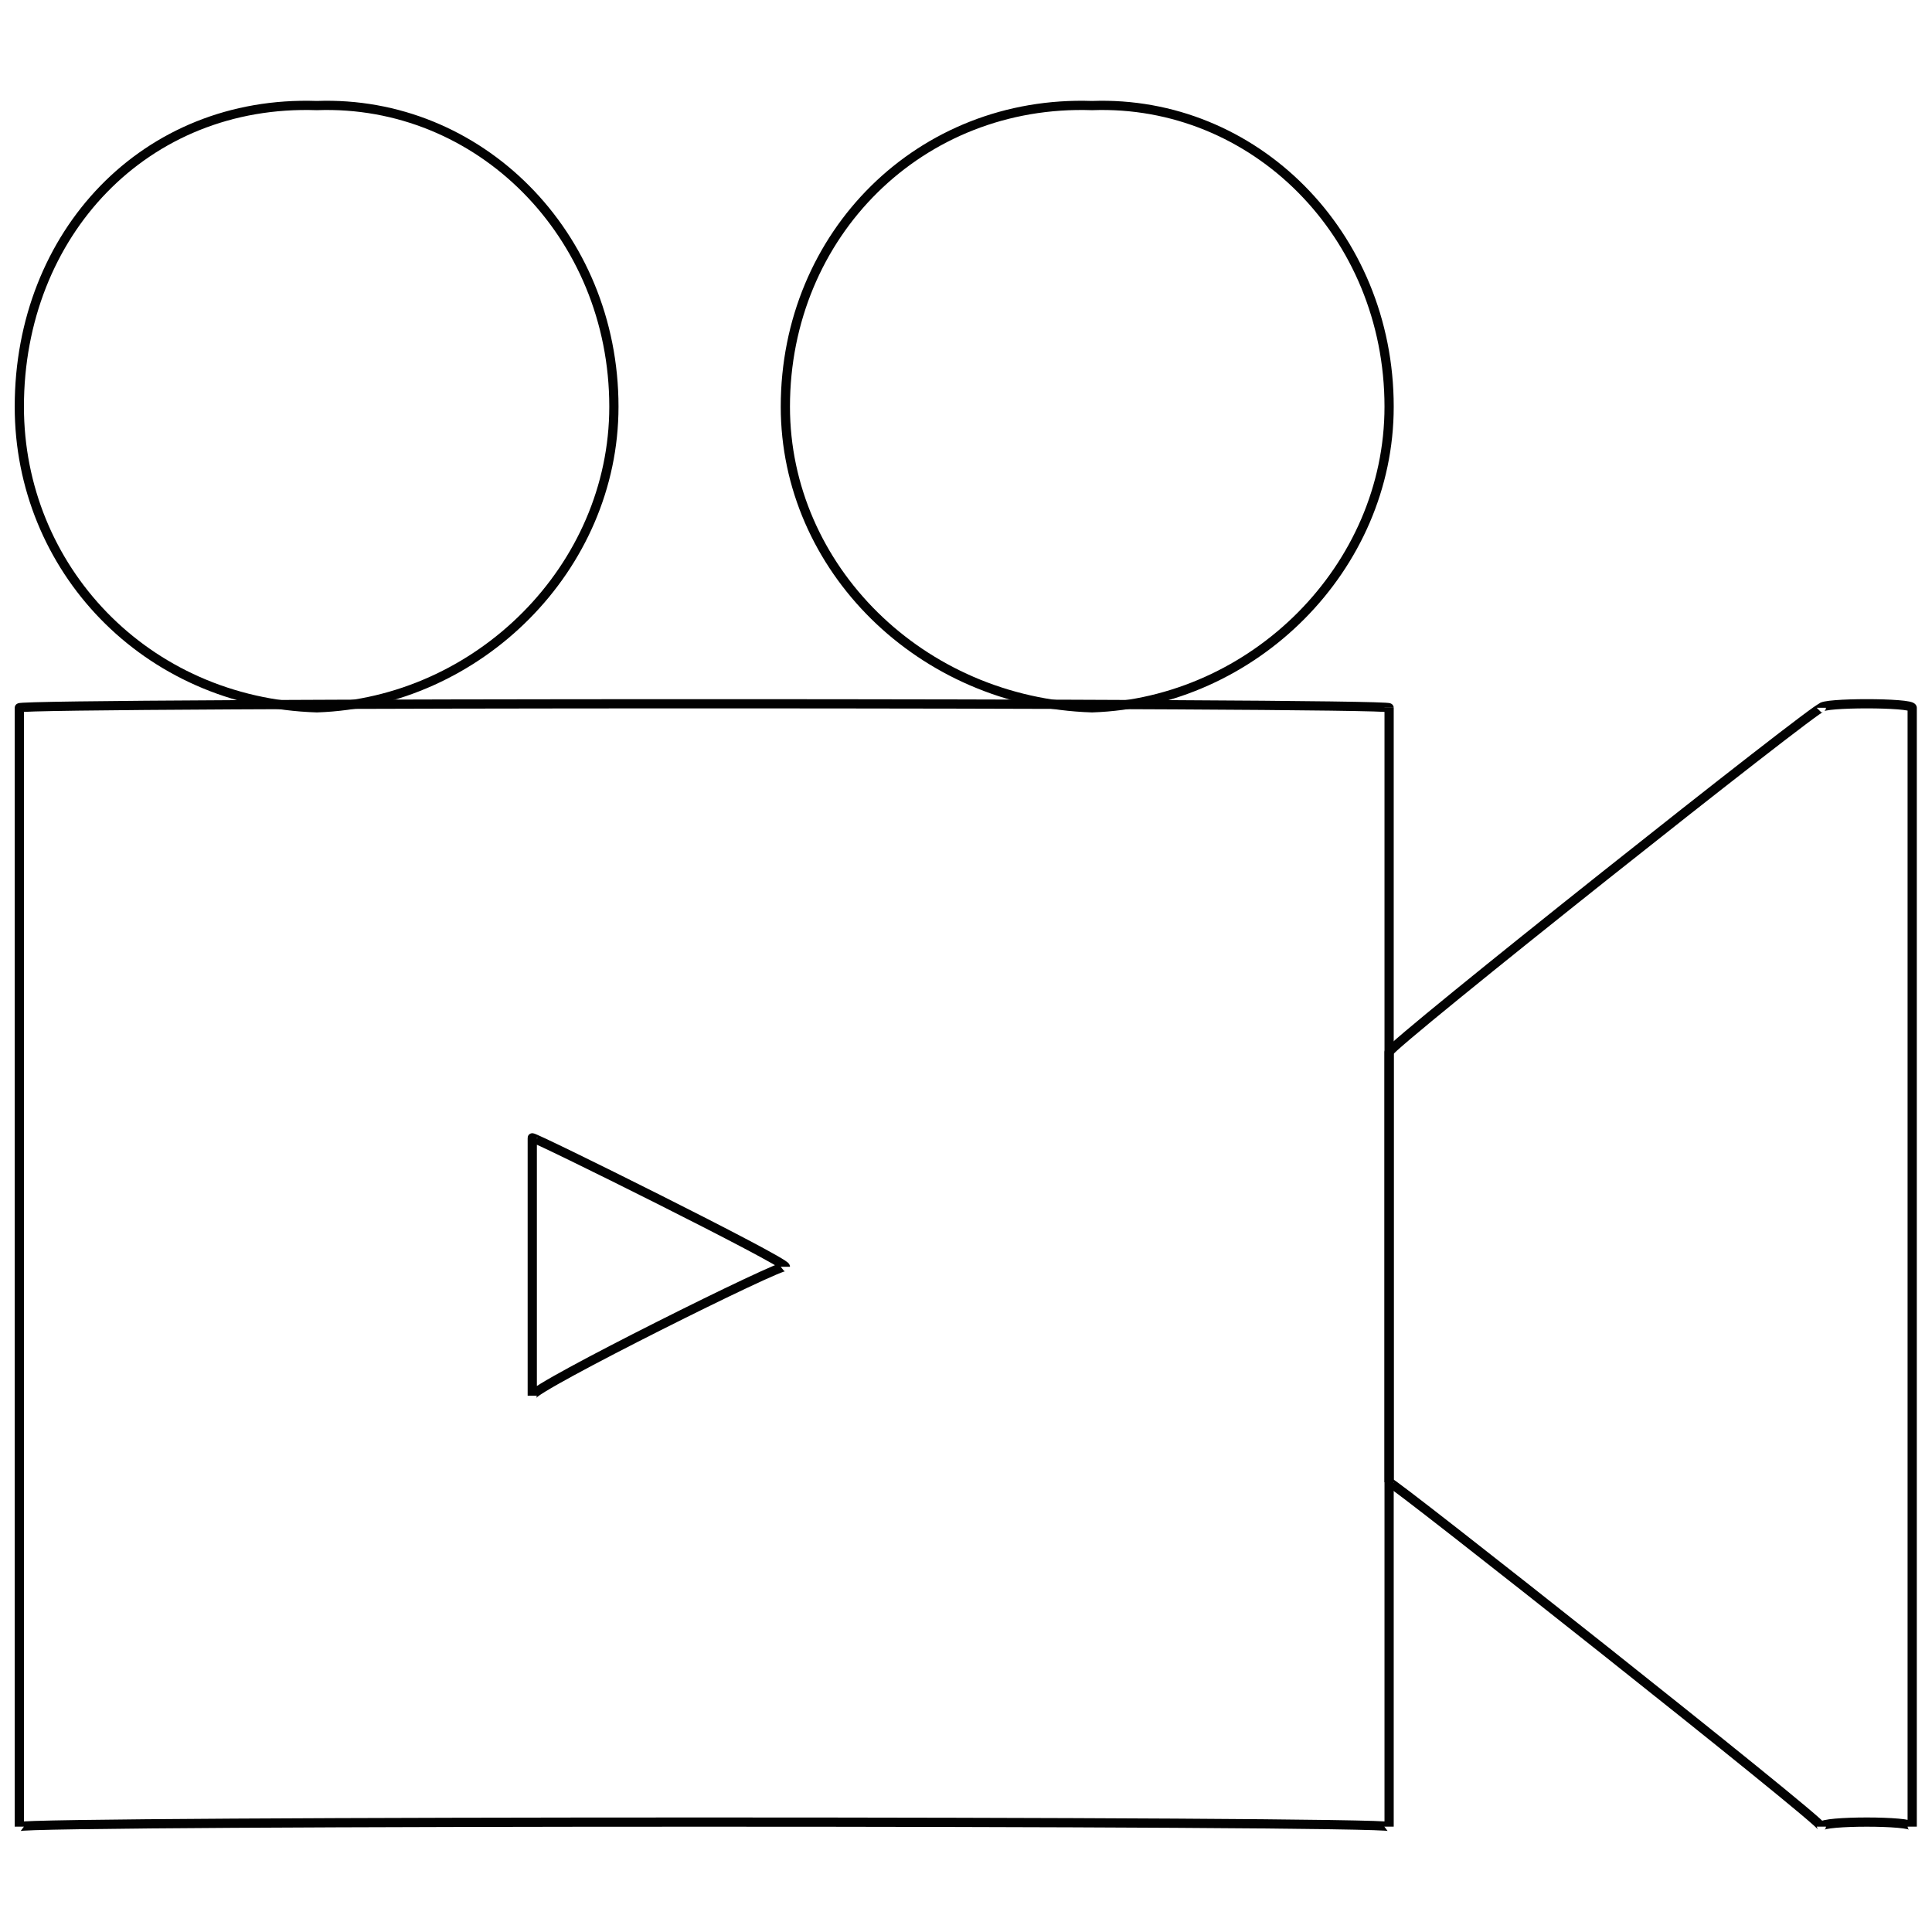 <svg xmlns="http://www.w3.org/2000/svg" version="1.1" xmlns:xlink="http://www.w3.org/1999/xlink" width="100%" height="100%" id="svgWorkerArea" viewBox="0 0 400 400" xmlns:artdraw="https://artdraw.muisca.co" style="background: white;"><defs id="defsdoc"><pattern id="patternBool" x="0" y="0" width="10" height="10" patternUnits="userSpaceOnUse" patternTransform="rotate(35)"><circle cx="5" cy="5" r="4" style="stroke: none;fill: #ff000070;"></circle></pattern></defs><g id="fileImp-960851835" class="cosito"><path id="rectImp-734259809" class="grouped" style="fill:none; stroke:#020202; stroke-miterlimit:10; stroke-width:1.91px; " d="M4 146.543C4 145.43 287.6 145.43 287.6 146.543 287.6 145.43 287.6 376.93 287.6 378.183 287.6 376.93 4 376.93 4 378.183 4 376.93 4 145.43 4 146.543 4 145.43 4 145.43 4 146.543"></path><path id="polygonImp-807335595" class="grouped" style="fill:none; stroke:#020202; stroke-miterlimit:10; stroke-width:1.91px; " d="M287.6 306.88C287.6 306.13 377.1 376.93 377.1 378.183 377.1 376.93 395.9 376.93 395.9 378.183 395.9 376.93 395.9 145.43 395.9 146.543 395.9 145.43 377.1 145.43 377.1 146.543 377.1 145.43 287.6 216.43 287.6 217.845 287.6 216.43 287.6 306.13 287.6 306.88 287.6 306.13 287.6 306.13 287.6 306.88"></path><path id="circleImp-396070726" class="grouped" style="fill:none; stroke:#020202; stroke-miterlimit:10; stroke-width:1.91px; " d="M4 84.2C4 48.43 30 20.63 65.6 21.857 99.1 20.63 127.1 48.43 127.1 84.2 127.1 117.53 99.1 145.43 65.6 146.543 30 145.43 4 117.53 4 84.2 4 83.93 4 83.93 4 84.2"></path><path id="circleImp-916199118" class="grouped" style="fill:none; stroke:#020202; stroke-miterlimit:10; stroke-width:1.91px; " d="M162.6 84.2C162.6 48.43 190.6 20.63 226.1 21.857 259.6 20.63 287.6 48.43 287.6 84.2 287.6 117.53 259.6 145.43 226.1 146.543 190.6 145.43 162.6 117.53 162.6 84.2 162.6 83.93 162.6 83.93 162.6 84.2"></path><path id="polygonImp-581102622" class="grouped" style="fill:none; stroke:#020202; stroke-miterlimit:10; stroke-width:1.91px; " d="M110.2 288.961C110.2 287.23 110.2 235.13 110.2 235.578 110.2 235.13 162.6 261.13 162.6 262.27 162.6 261.13 110.2 287.23 110.2 288.961 110.2 287.23 110.2 287.23 110.2 288.961"></path></g></svg>
